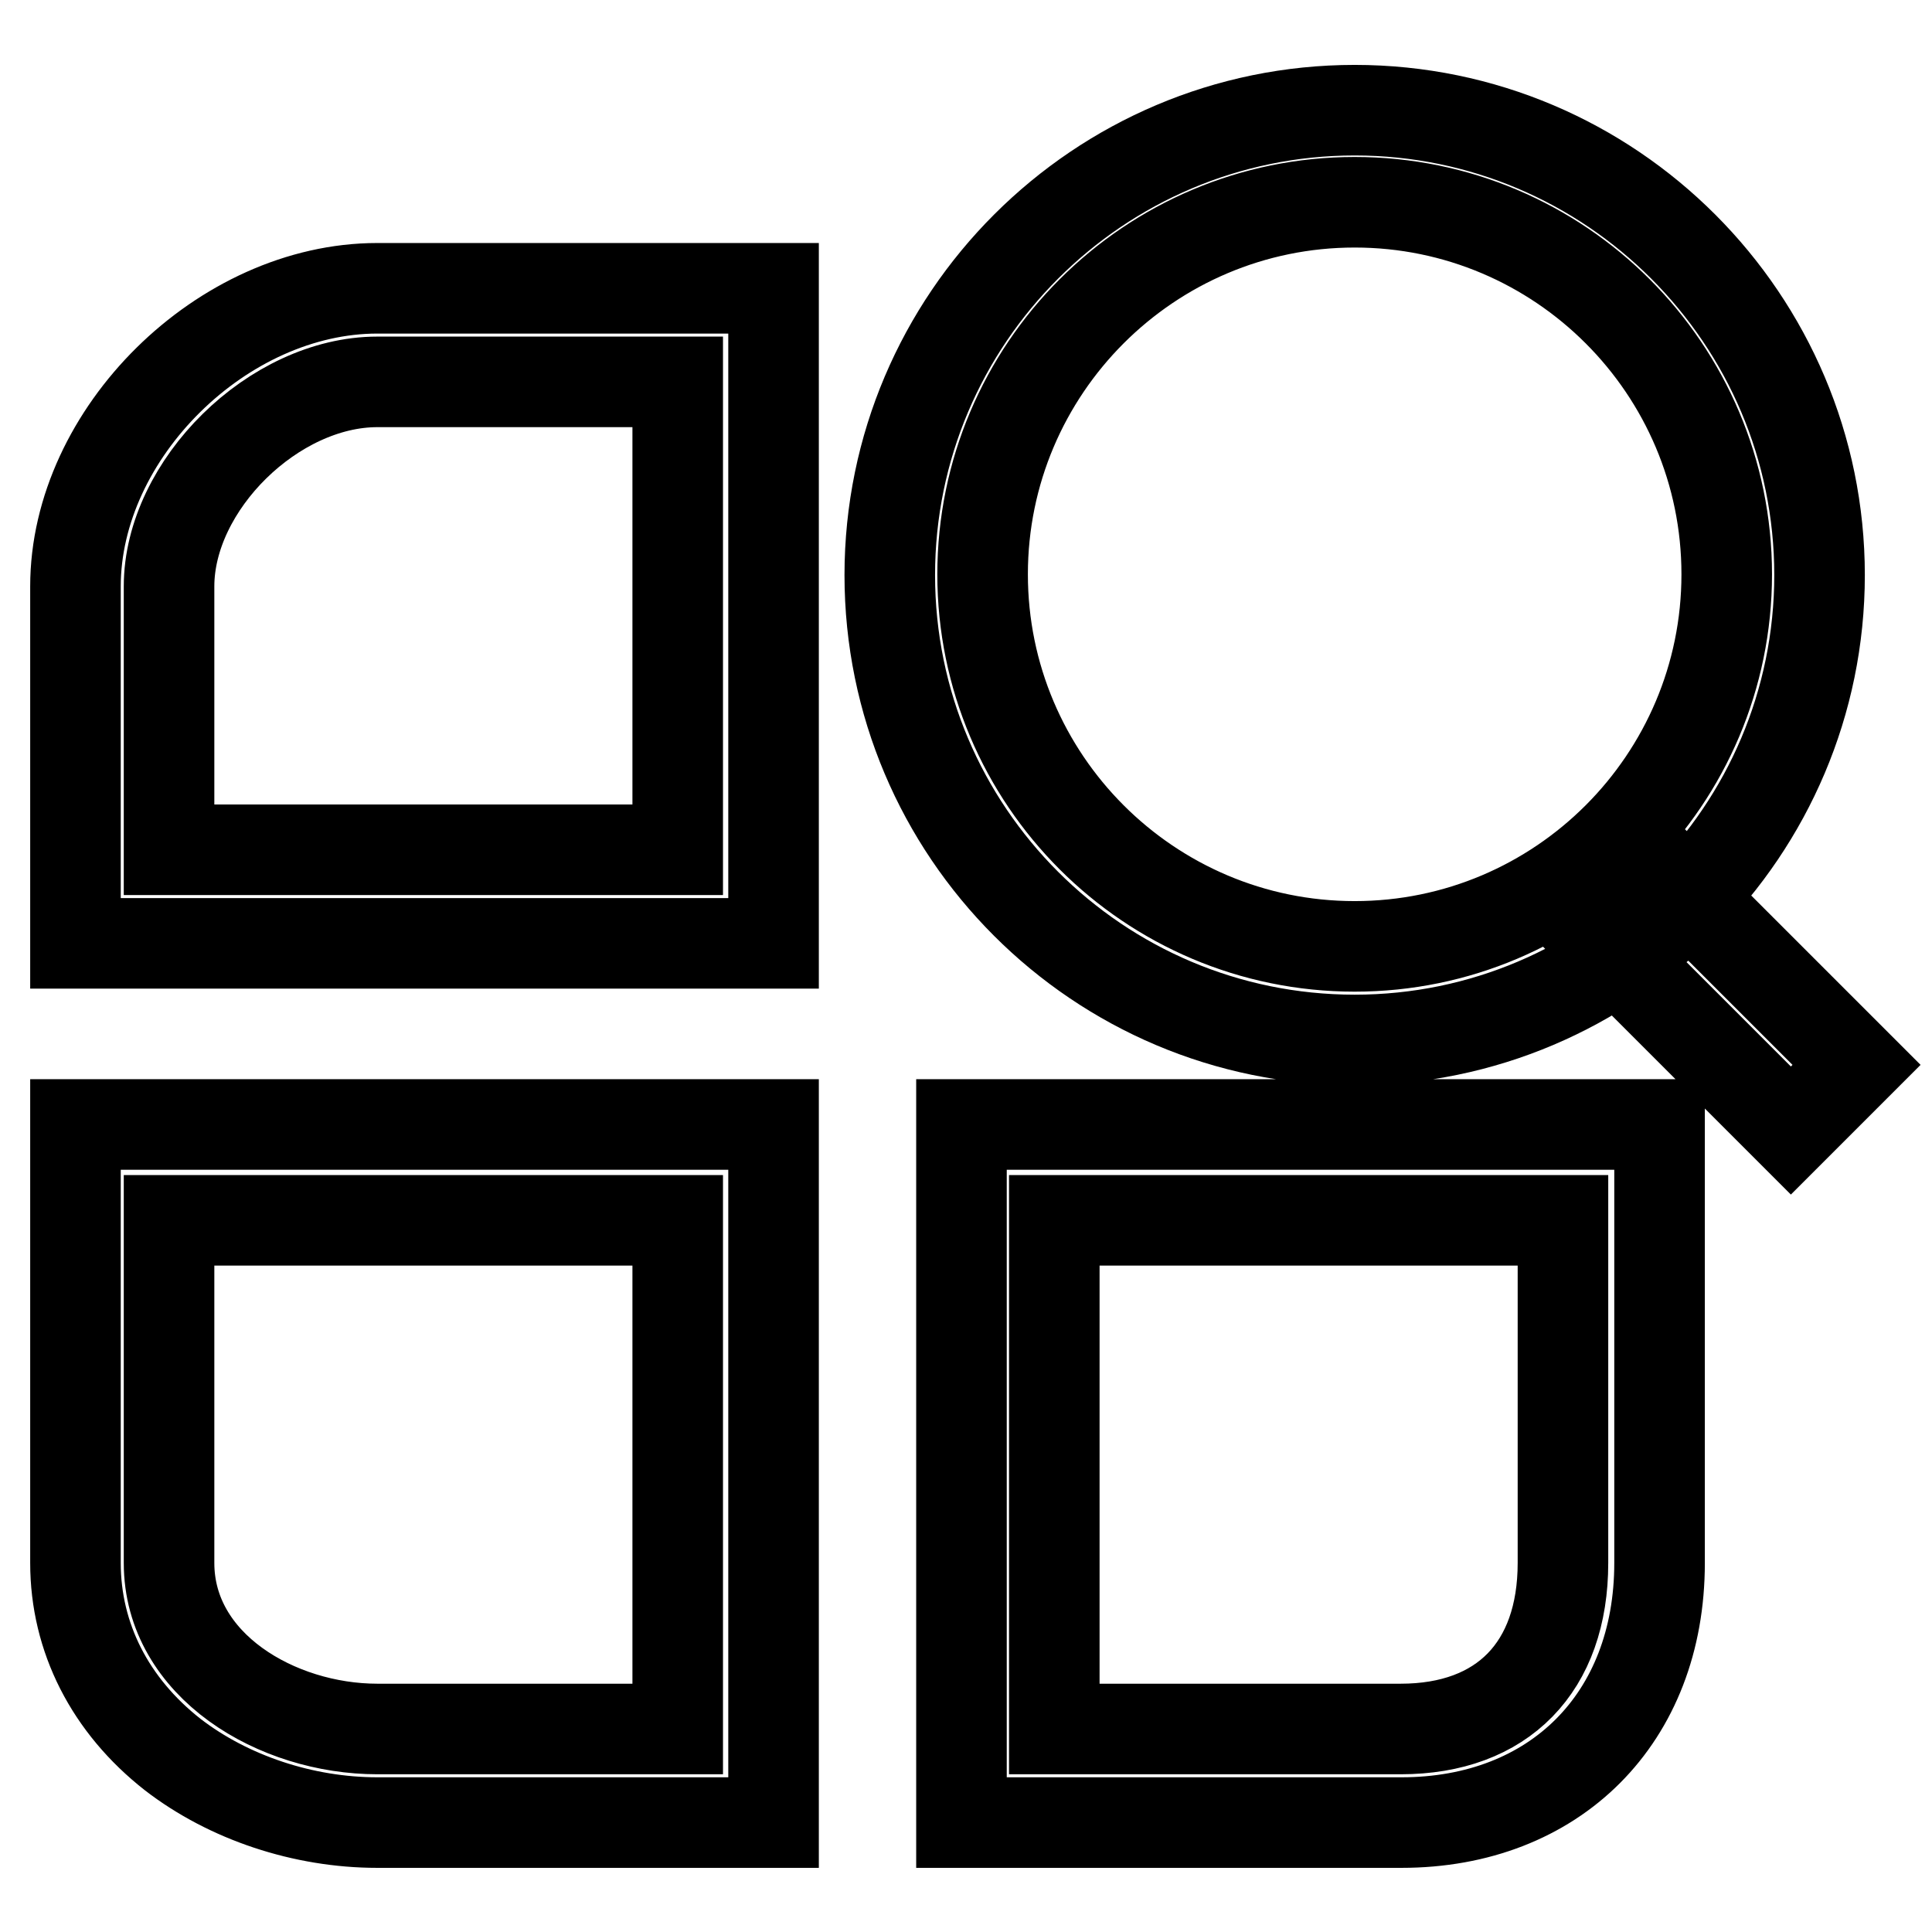 <?xml version="1.0" encoding="utf-8"?>
<!-- Svg Vector Icons : http://www.onlinewebfonts.com/icon -->
<!DOCTYPE svg PUBLIC "-//W3C//DTD SVG 1.1//EN" "http://www.w3.org/Graphics/SVG/1.1/DTD/svg11.dtd">
<svg version="1.1" xmlns="http://www.w3.org/2000/svg" xmlns:xlink="http://www.w3.org/1999/xlink" x="0px" y="0px" viewBox="0 0 256 256" enable-background="new 0 0 256 256" xml:space="preserve">
<g> <path stroke-width="12" fill-opacity="0" stroke="#000000"  d="M102.5,125H10V77.7c0-20.3,19.5-39.5,40-39.5h52.5V125z M22.4,112.6h67.4v-62H50 c-13.7,0-27.6,13.7-27.6,27.1L22.4,112.6L22.4,112.6z M179.5,137.8c-34,0-61.6-27.6-61.6-61.6c0-34,27.7-61.6,61.6-61.6 c34,0,61.6,27.7,61.6,61.6C241.1,110.1,213.5,137.8,179.5,137.8z M179.5,26.8c-27.2,0-49.3,22.1-49.3,49.3 c0,27.2,22.1,49.3,49.3,49.3c27.2,0,49.3-22.1,49.3-49.3C228.8,48.9,206.7,26.8,179.5,26.8z M215.2,110.3l30.8,30.8l-8.7,8.7 L206.5,119L215.2,110.3z M102.5,241.5H50c-9.8,0-19.7-3.3-27.1-9C14.6,226,10,217,10,207.1V149h92.5V241.5z M22.4,161.7v45.4 c0,13.6,14.3,22,27.6,22h39.8v-67.4H22.4z M185.7,241.5h-58.3V149h92.5v58.1C219.9,227.7,206,241.5,185.7,241.5z M139.7,229.1h45.9 c13.5,0,21.5-8.2,21.5-22v-45.4h-67.4V229.1z"/></g>
</svg>